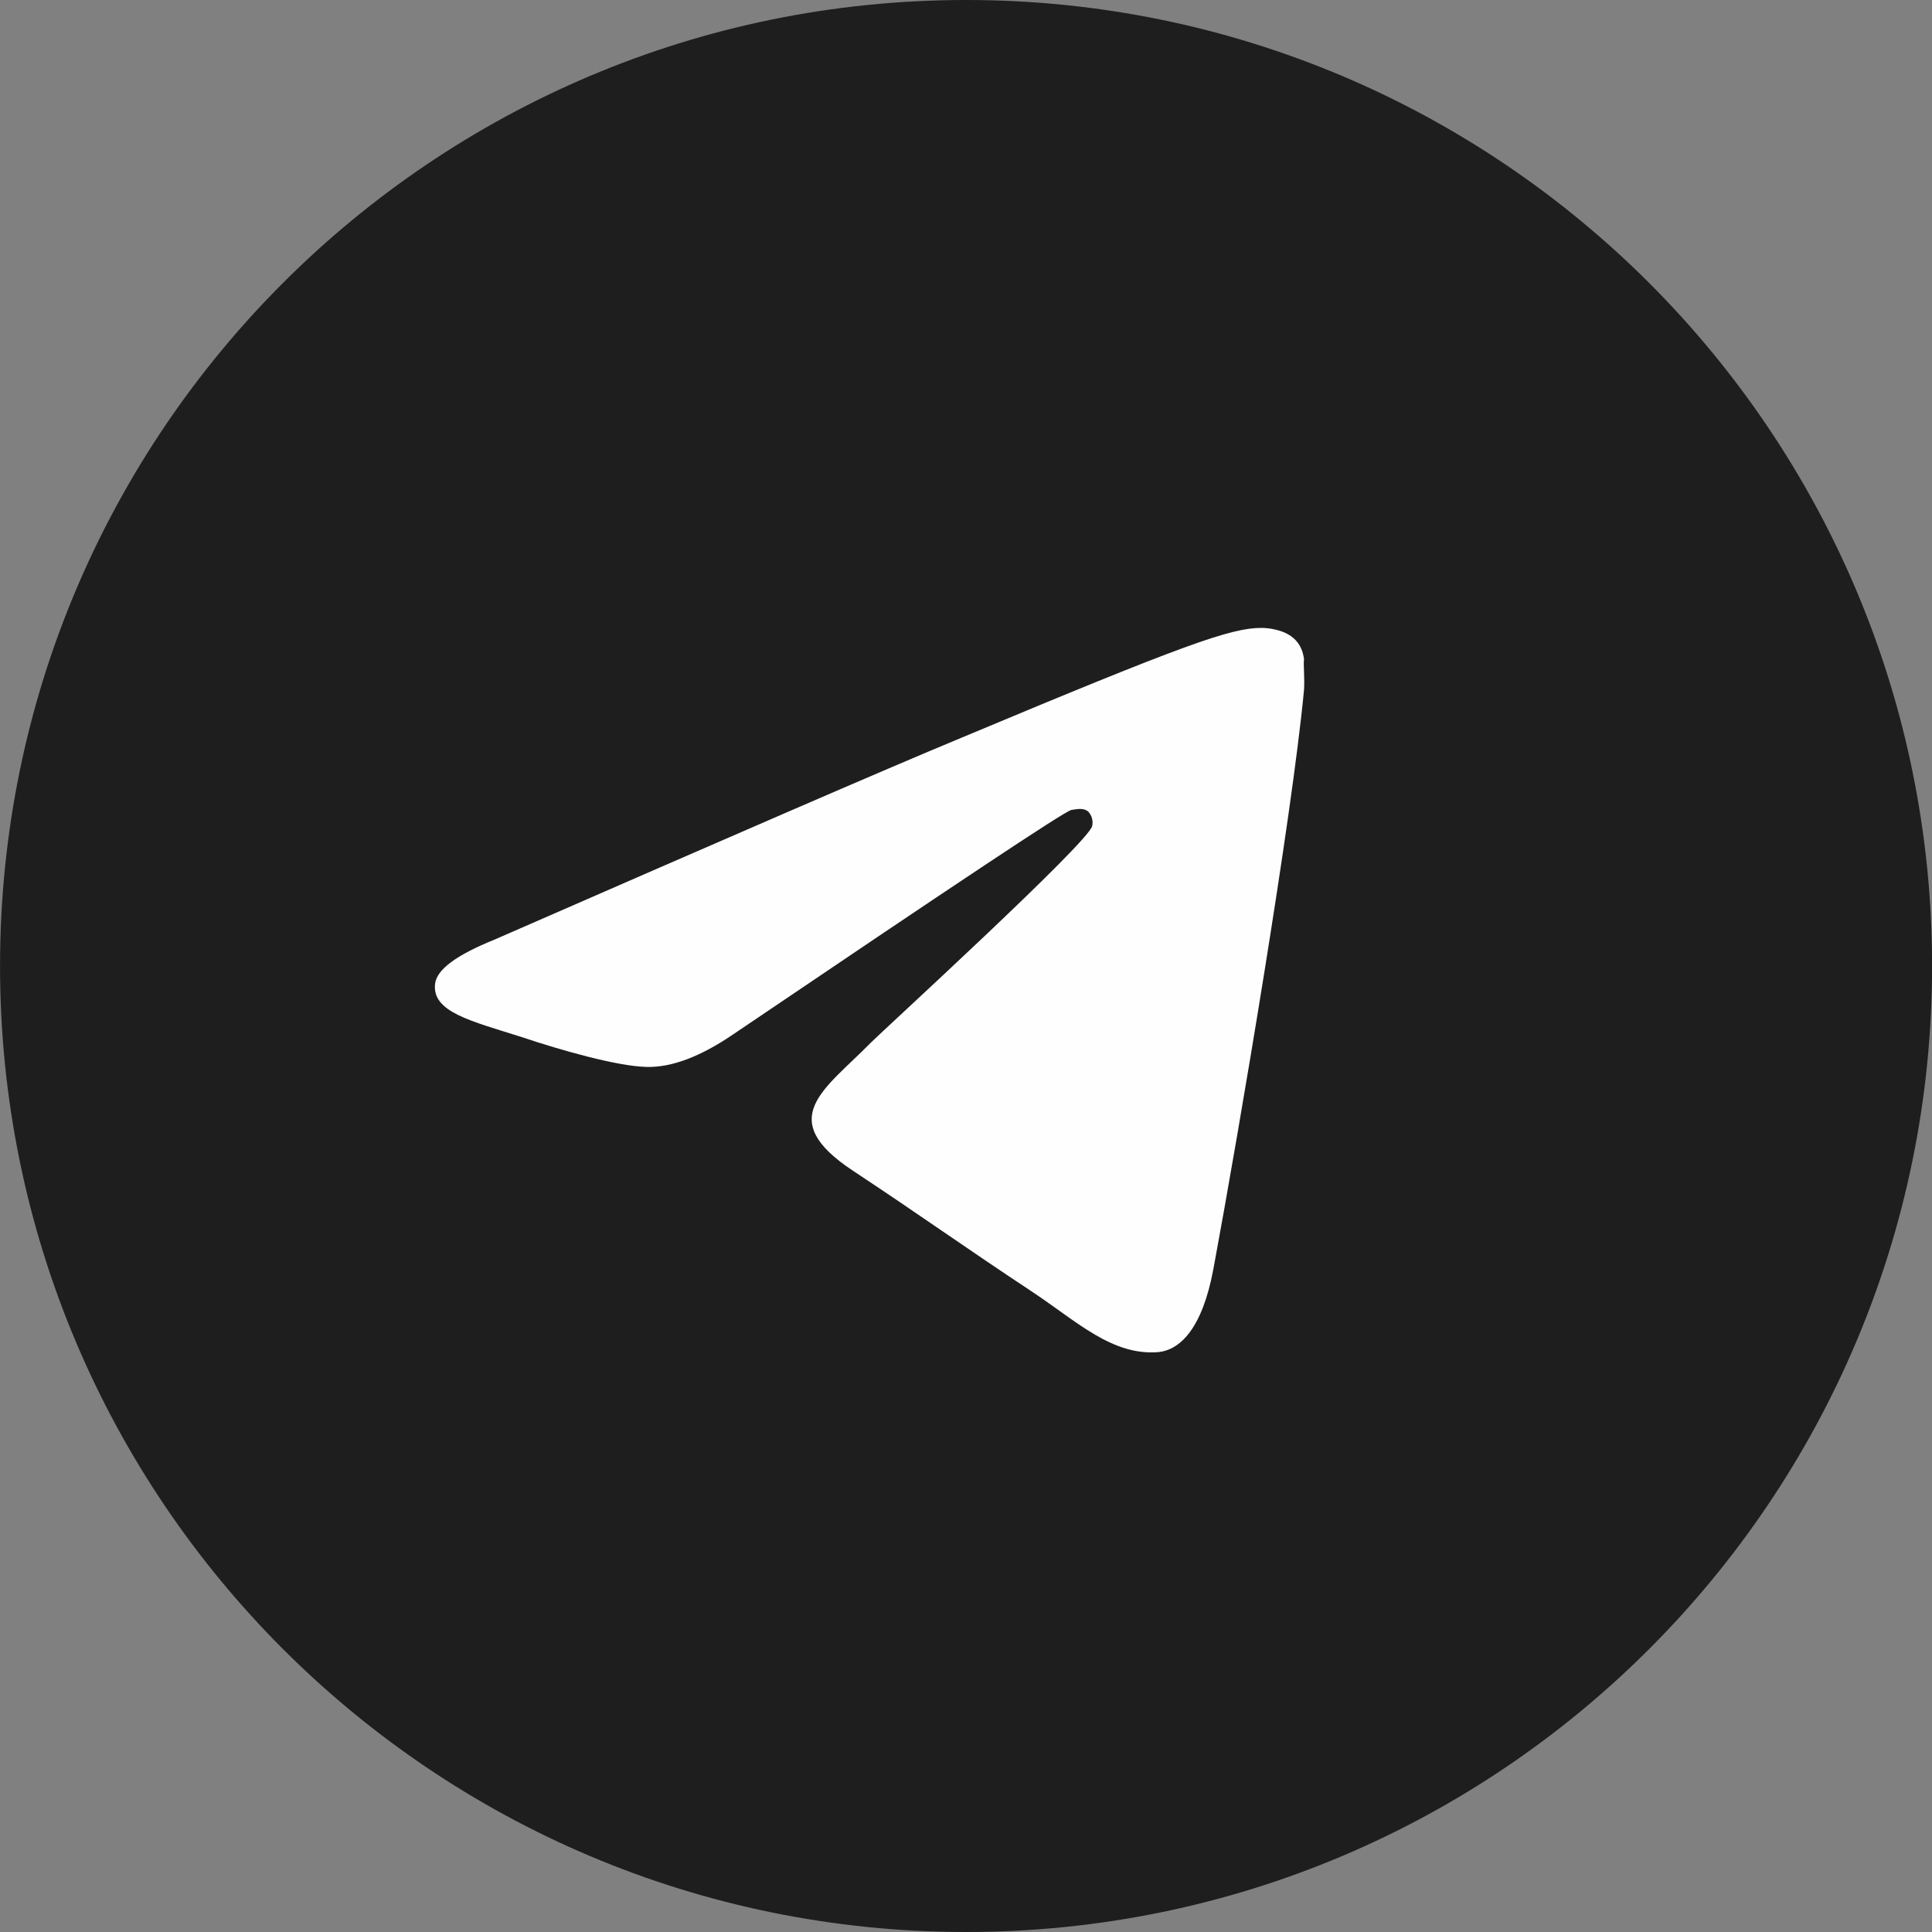 <?xml version="1.0" encoding="UTF-8"?> <svg xmlns="http://www.w3.org/2000/svg" width="48" height="48" viewBox="0 0 48 48" fill="none"><rect x="0" y="0" width="48" height="48" fill="#808080" stroke="none"/><g clip-path="url(#clip0_4279_1626)"><g clip-path="url(#clip1_4279_1626)"><g clip-path="url(#clip2_4279_1626)"><path d="M24.002 48C37.256 48 48.002 37.255 48.002 24C48.002 10.745 37.256 0 24.002 0C10.747 0 0.001 10.745 0.001 24C0.001 37.255 10.747 48 24.002 48Z" fill="#1E1E1E"></path><path d="M32.398 17.141C32.099 20.303 30.803 27.988 30.146 31.53C29.866 33.031 29.308 33.532 28.79 33.592C27.634 33.692 26.757 32.831 25.64 32.091C23.886 30.93 22.889 30.209 21.195 29.089C19.221 27.788 20.497 27.067 21.633 25.907C21.932 25.606 27.036 20.943 27.135 20.523C27.149 20.459 27.147 20.393 27.13 20.33C27.113 20.268 27.08 20.21 27.036 20.163C26.916 20.063 26.757 20.103 26.617 20.123C26.438 20.163 23.647 22.024 18.204 25.706C17.407 26.247 16.689 26.527 16.051 26.507C15.334 26.487 13.978 26.107 12.962 25.766C11.706 25.366 10.729 25.146 10.809 24.445C10.848 24.085 11.347 23.725 12.284 23.345C18.105 20.803 21.972 19.122 23.906 18.321C29.448 16 30.584 15.6 31.342 15.6C31.501 15.6 31.88 15.64 32.119 15.84C32.319 16 32.378 16.22 32.398 16.38C32.378 16.5 32.418 16.86 32.398 17.141Z" fill="#FEFEFE"></path></g></g></g><defs><clipPath id="clip0_4279_1626"><rect width="48" height="48" fill="white"></rect></clipPath><clipPath id="clip1_4279_1626"><rect width="48" height="48" fill="white"></rect></clipPath><clipPath id="clip2_4279_1626"><rect width="48" height="48" fill="white"></rect></clipPath></defs></svg> 